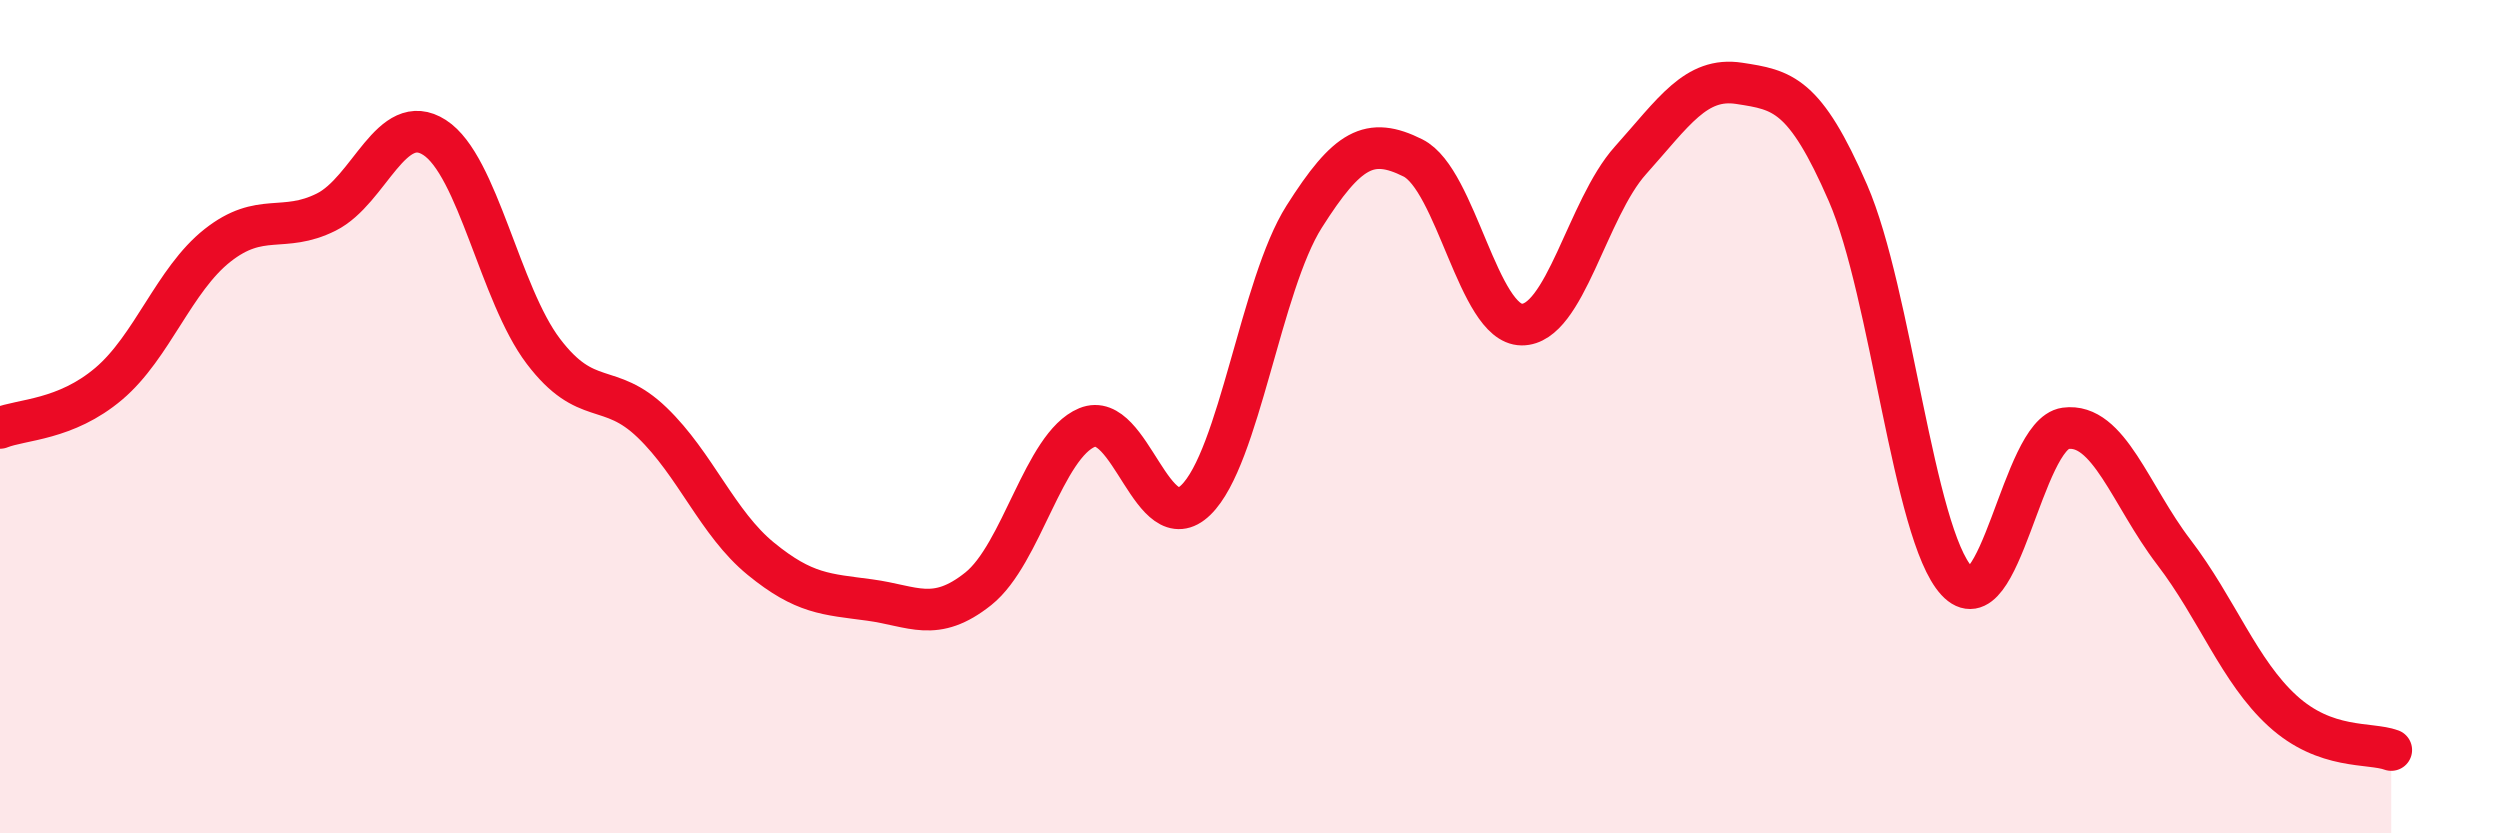 
    <svg width="60" height="20" viewBox="0 0 60 20" xmlns="http://www.w3.org/2000/svg">
      <path
        d="M 0,10.27 C 0.52,10.06 1.57,10.09 2.61,9.21 C 3.65,8.33 4.18,6.71 5.22,5.89 C 6.26,5.07 6.79,5.61 7.83,5.09 C 8.87,4.57 9.39,2.63 10.43,3.3 C 11.47,3.97 12,7.06 13.04,8.43 C 14.08,9.8 14.61,9.14 15.65,10.14 C 16.69,11.14 17.22,12.56 18.26,13.41 C 19.3,14.26 19.83,14.26 20.87,14.4 C 21.91,14.54 22.44,14.96 23.48,14.13 C 24.52,13.3 25.05,10.69 26.09,10.26 C 27.13,9.83 27.66,13.01 28.7,12 C 29.74,10.99 30.26,6.84 31.3,5.2 C 32.34,3.56 32.87,3.27 33.91,3.79 C 34.95,4.31 35.48,7.78 36.52,7.79 C 37.56,7.8 38.09,5.01 39.13,3.85 C 40.17,2.69 40.7,1.84 41.74,2 C 42.78,2.16 43.31,2.24 44.35,4.63 C 45.39,7.02 45.92,12.81 46.96,13.94 C 48,15.07 48.53,10.42 49.57,10.28 C 50.61,10.14 51.13,11.89 52.17,13.25 C 53.21,14.61 53.74,16.11 54.78,17.06 C 55.82,18.01 56.87,17.81 57.39,18L57.39 20L0 20Z"
        fill="#EB0A25"
        opacity="0.1"
        stroke-linecap="round"
        stroke-linejoin="round"
      />
      <path
        d="M 0,10.27 C 0.52,10.06 1.57,10.09 2.61,9.21 C 3.65,8.33 4.18,6.71 5.22,5.89 C 6.26,5.07 6.79,5.61 7.83,5.09 C 8.87,4.57 9.39,2.63 10.43,3.3 C 11.47,3.97 12,7.06 13.04,8.43 C 14.08,9.8 14.61,9.14 15.65,10.14 C 16.69,11.14 17.22,12.56 18.26,13.41 C 19.3,14.26 19.83,14.26 20.87,14.4 C 21.91,14.54 22.44,14.96 23.48,14.13 C 24.52,13.3 25.05,10.69 26.09,10.26 C 27.13,9.83 27.66,13.01 28.7,12 C 29.74,10.99 30.26,6.84 31.3,5.2 C 32.34,3.56 32.87,3.27 33.91,3.79 C 34.95,4.31 35.48,7.78 36.52,7.79 C 37.56,7.8 38.09,5.01 39.13,3.85 C 40.17,2.69 40.7,1.84 41.74,2 C 42.78,2.16 43.31,2.24 44.35,4.63 C 45.39,7.02 45.92,12.81 46.96,13.94 C 48,15.07 48.53,10.42 49.57,10.28 C 50.61,10.14 51.13,11.89 52.17,13.25 C 53.21,14.61 53.74,16.11 54.78,17.06 C 55.82,18.01 56.87,17.81 57.39,18"
        stroke="#EB0A25"
        stroke-width="1"
        fill="none"
        stroke-linecap="round"
        stroke-linejoin="round"
      />
    </svg>
  